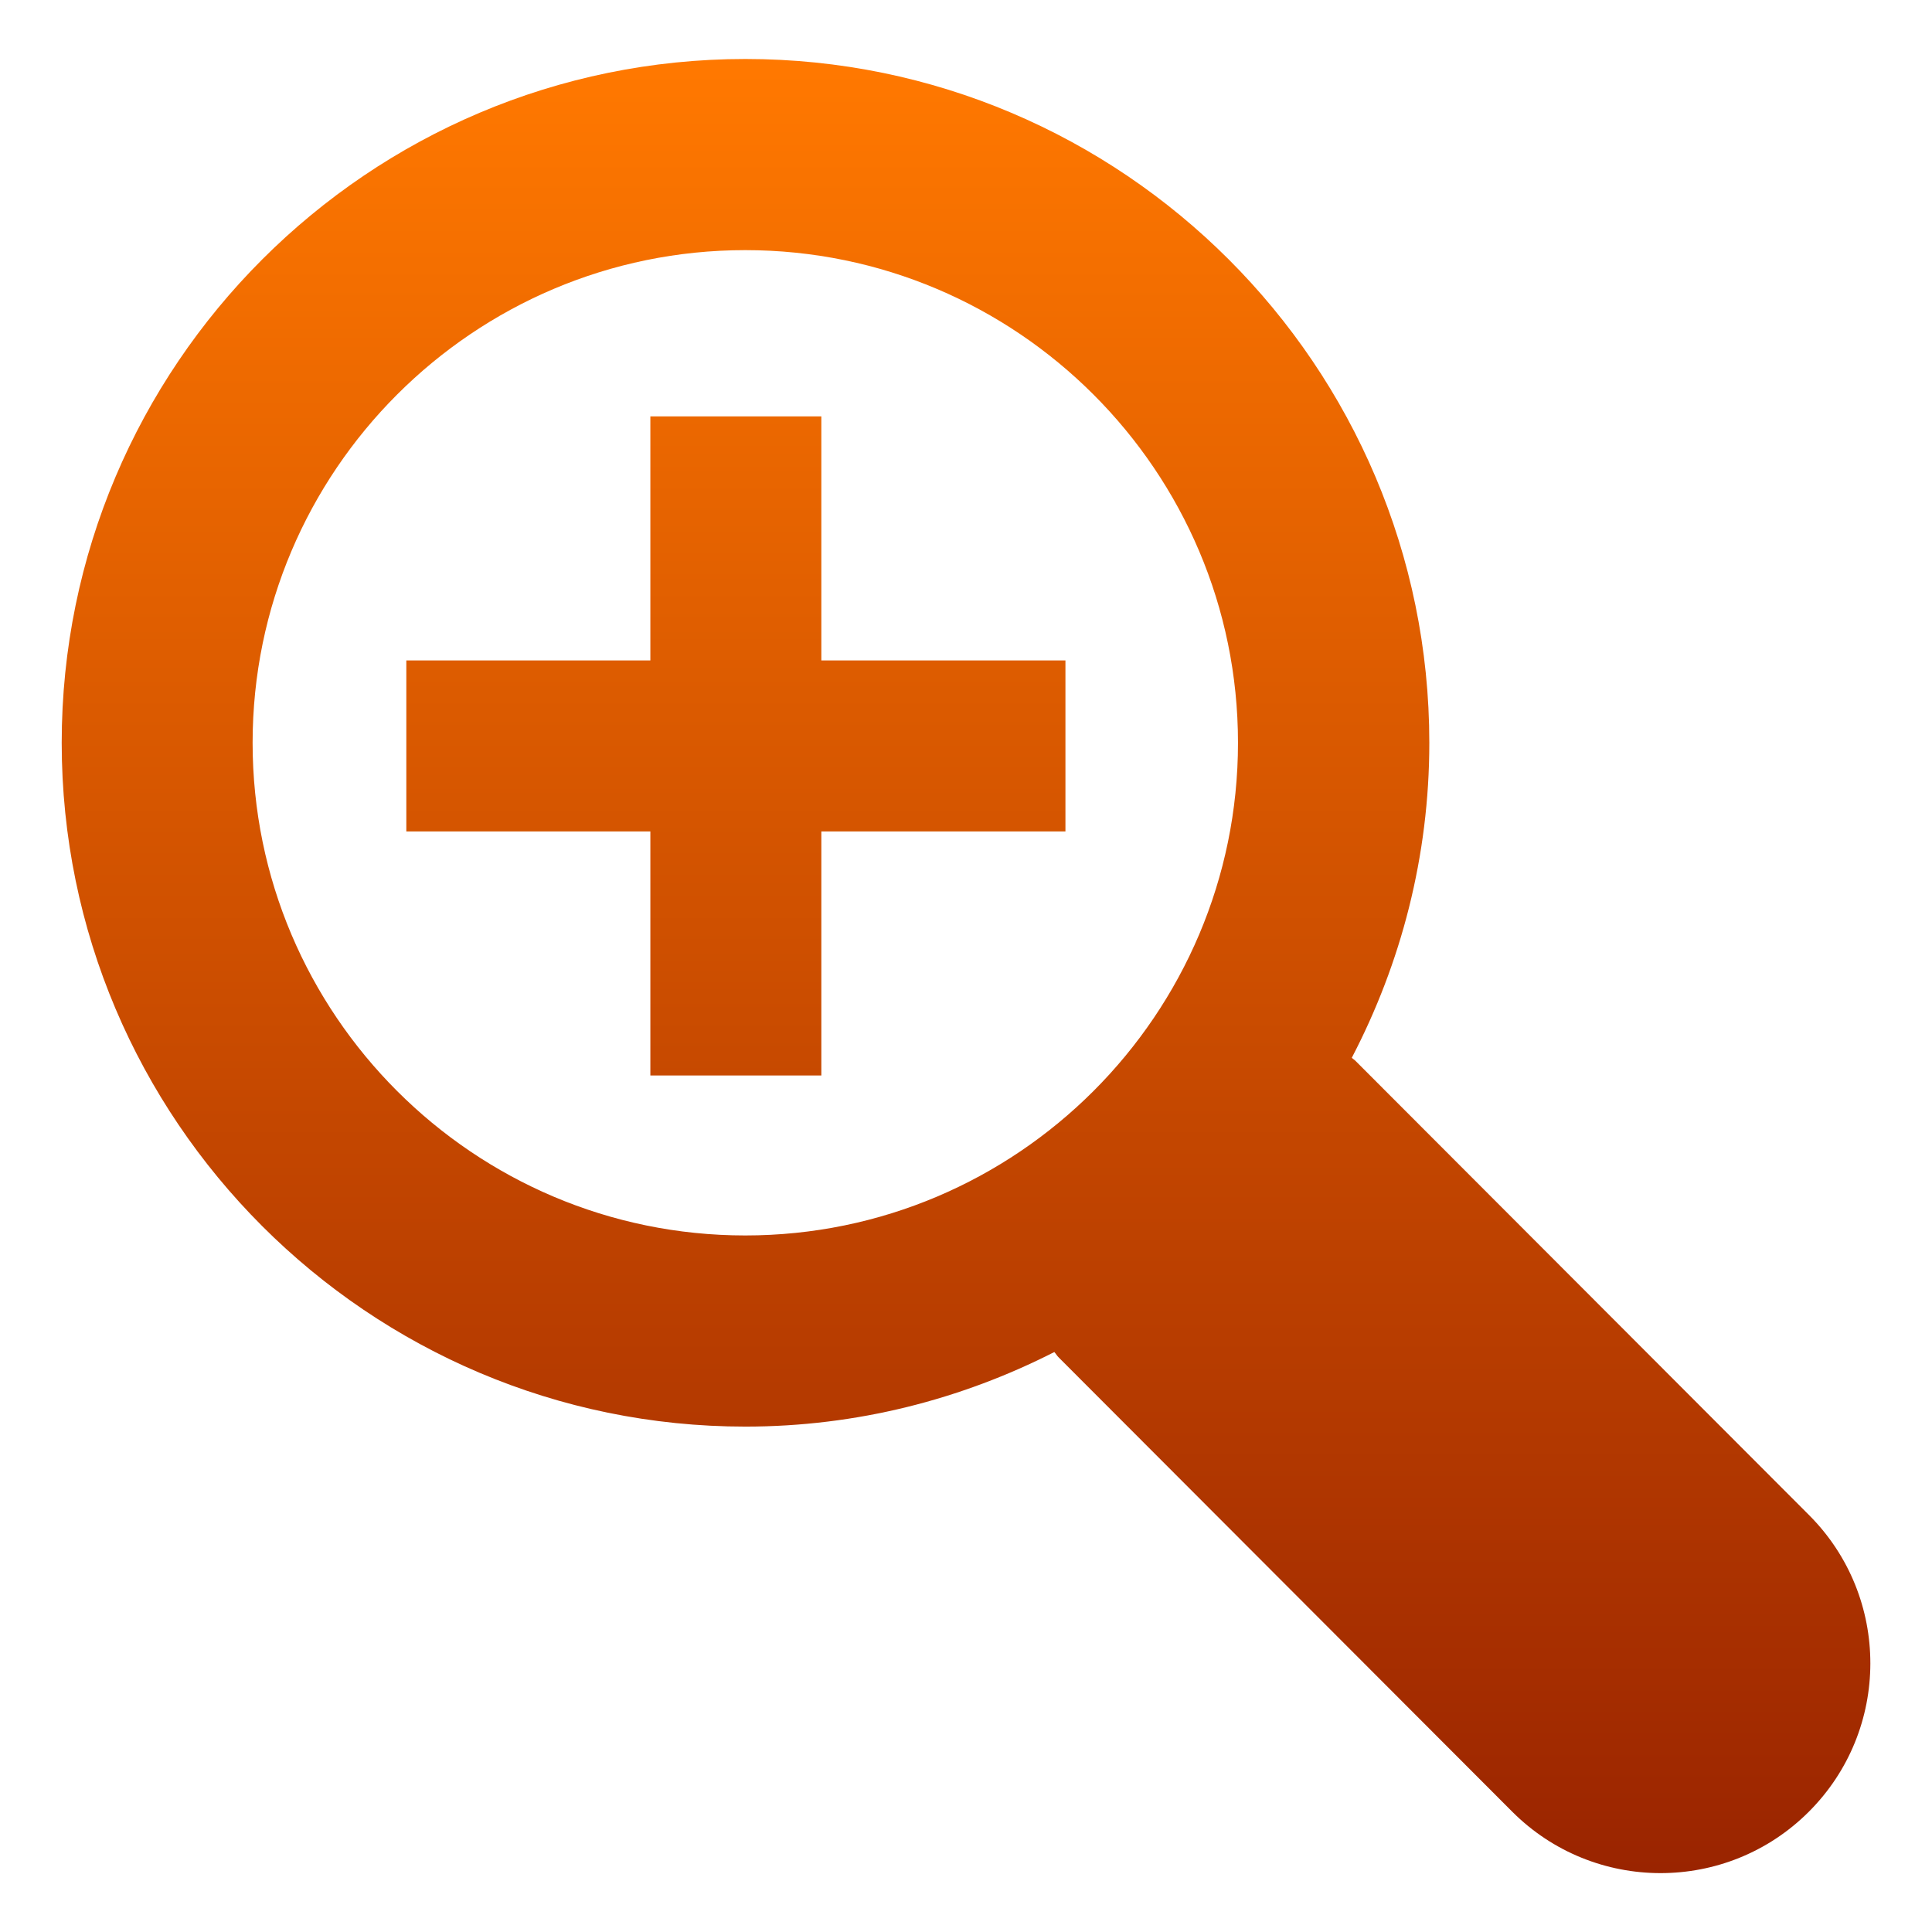 <?xml version="1.0" encoding="utf-8"?>
<!-- Generator: Adobe Illustrator 10.0, SVG Export Plug-In . SVG Version: 3.0.0 Build 77)  -->
<!DOCTYPE svg PUBLIC "-//W3C//DTD SVG 1.0//EN"    "http://www.w3.org/TR/2001/REC-SVG-20010904/DTD/svg10.dtd">
<svg 
	 xmlns:x="http://ns.adobe.com/Extensibility/1.0/" xmlns:i="http://ns.adobe.com/AdobeIllustrator/10.0/" xmlns:graph="http://ns.adobe.com/Graphs/1.0/" i:viewOrigin="0 32" i:rulerOrigin="0 0" i:pageBounds="0 32 32 0"
	 xmlns="http://www.w3.org/2000/svg" xmlns:xlink="http://www.w3.org/1999/xlink" xmlns:a="http://ns.adobe.com/AdobeSVGViewerExtensions/3.0/" width="32" height="32"
	 viewBox="0 0 32 32" overflow="visible" enable-background="new 0 0 32 32" xml:space="preserve">
	<g id="圖層_1" i:layer="yes" i:dimmedPercent="50" i:rgbTrio="#4F008000FFFF">
		<linearGradient id="XMLID_1_" gradientUnits="userSpaceOnUse" x1="16" y1="0.977" x2="16" y2="31.025">
			<stop  offset="0.006" style="stop-color:#FF7800"/>
			<stop  offset="1" style="stop-color:#9A2400"/>
			<a:midPointStop  offset="0.006" style="stop-color:#FF7800"/>
			<a:midPointStop  offset="0.5" style="stop-color:#FF7800"/>
			<a:midPointStop  offset="1" style="stop-color:#9A2400"/>
		</linearGradient>
		<path i:knockout="Off" fill="url(#XMLID_1_)" d="M29.964,25.095l-7.511-7.522c-0.02-0.021-0.043-0.033-0.063-0.053
			c0.815-1.563,1.284-3.336,1.284-5.217c0-6.246-5.082-11.326-11.328-11.326c-6.244,0-11.324,5.08-11.324,11.326
			c0,6.245,5.08,11.326,11.324,11.326c1.843,0,3.578-0.451,5.117-1.235c0.026,0.028,0.044,0.062,0.072,0.089l7.51,7.522
			c1.355,1.358,3.557,1.36,4.914,0.004C31.317,28.653,31.319,26.452,29.964,25.095z M12.344,20.463c-4.499,0-8.16-3.66-8.16-8.16
			s3.661-8.16,8.16-8.16c4.5,0,8.161,3.66,8.161,8.16S16.844,20.463,12.344,20.463z M13.604,6.897h-2.832v4.042H6.73v2.832h4.042
			v4.042h2.832v-4.042h4.043v-2.832h-4.043V6.897z"/>
		<path i:knockout="Off" fill="none" d="M32,32H0V0h32V32z"/>
	</g>
</svg>
